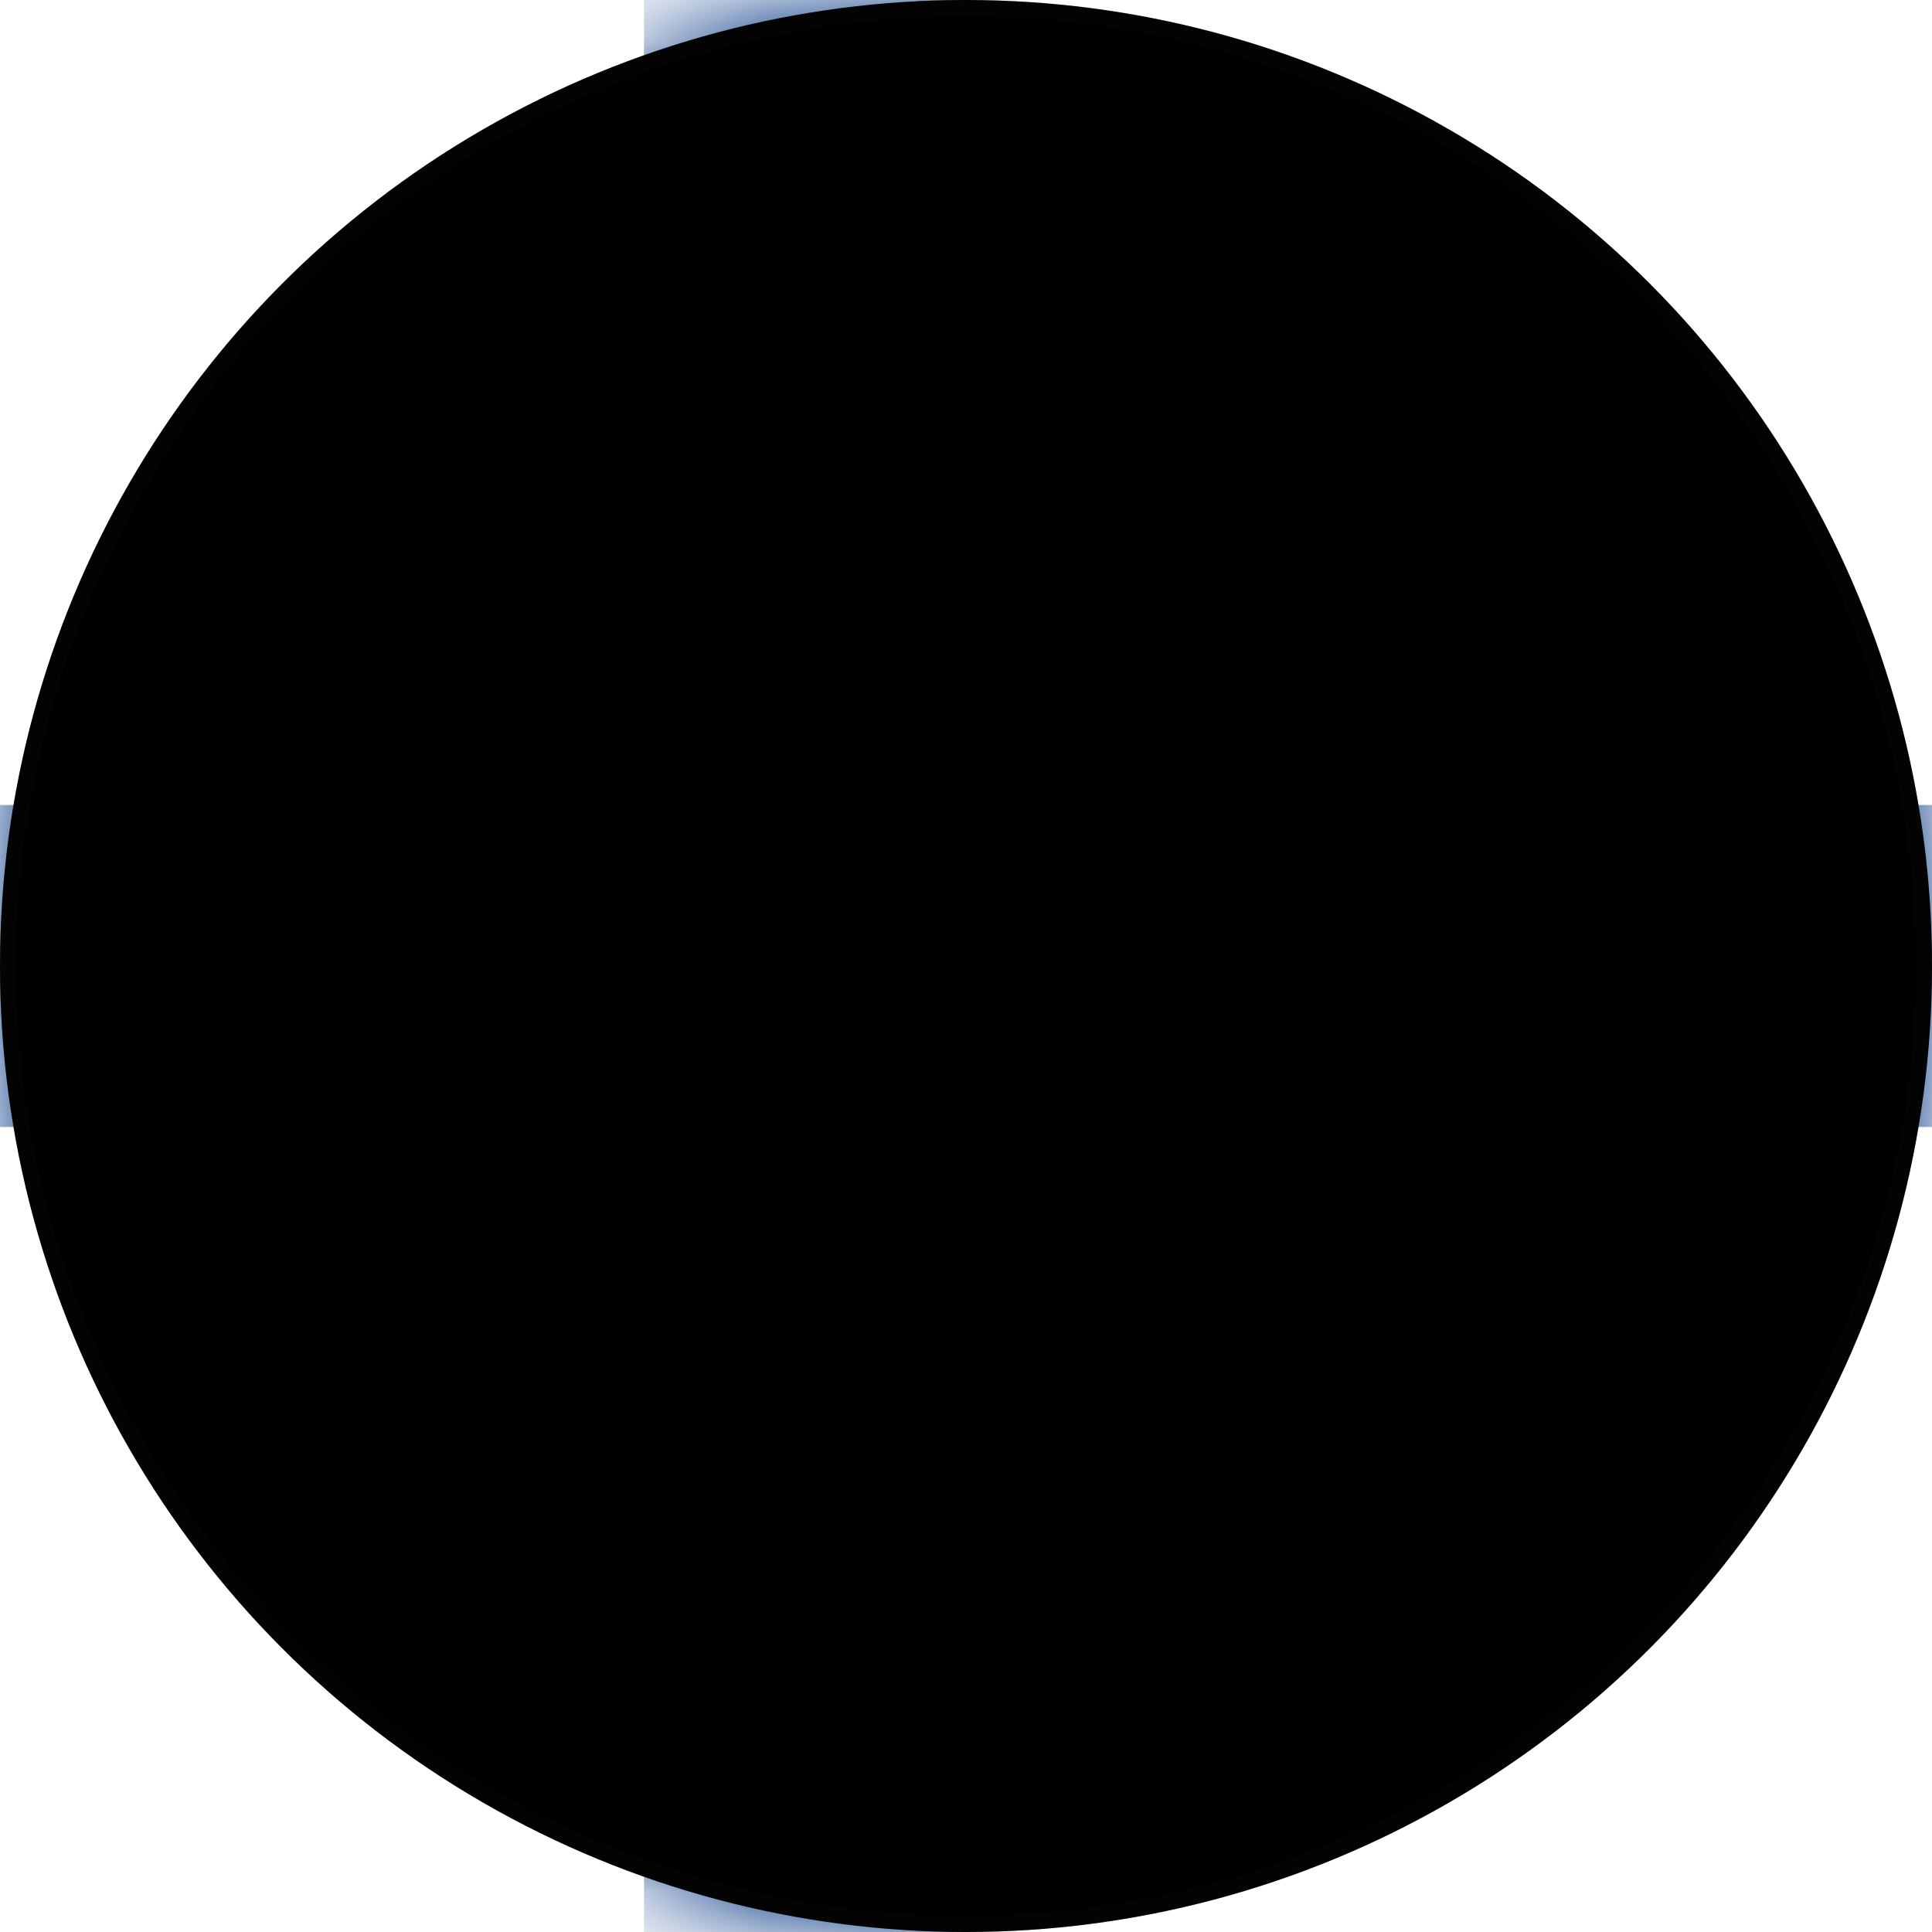 <svg xmlns="http://www.w3.org/2000/svg" xmlns:xlink="http://www.w3.org/1999/xlink" width="24" height="24" viewBox="0 0 24 24">
    <defs>
        <circle id="oqafc2jz7a" cx="12" cy="12" r="12"/>
        <circle id="j1sf2tkk1c" cx="12" cy="12" r="12"/>
        <filter id="tlyfllwdrd" width="100.8%" height="100.8%" x="-.4%" y="-.4%" filterUnits="objectBoundingBox">
            <feGaussianBlur in="SourceAlpha" result="shadowBlurInner1" stdDeviation=".1"/>
            <feOffset in="shadowBlurInner1" result="shadowOffsetInner1"/>
            <feComposite in="shadowOffsetInner1" in2="SourceAlpha" k2="-1" k3="1" operator="arithmetic" result="shadowInnerInner1"/>
            <feColorMatrix in="shadowInnerInner1" values="0 0 0 0 0 0 0 0 0 0 0 0 0 0 0 0 0 0 0.2 0"/>
        </filter>
    </defs>
    <g fill="none" fill-rule="evenodd">
        <g>
            <g>
                <g>
                    <g transform="translate(-1064 -1704) translate(1064 1584) translate(0 120)">
                        <mask id="3v157l9olb" fill="#fff">
                            <use xlink:href="#oqafc2jz7a"/>
                        </mask>
                        <use fill="#FFF" xlink:href="#oqafc2jz7a"/>
                        <g mask="url(#3v157l9olb)">
                            <path fill="#FFF" d="M0 24L24 24 24 0 0 0z"/>
                            <path fill="#003282" d="M8 0H12V24H8z"/>
                            <path fill="#003282" d="M0 10H24V14H0z"/>
                        </g>
                    </g>
                    <g transform="translate(-1064 -1704) translate(1064 1584) translate(0 120)">
                        <use fill="#D8D8D8" fill-opacity="0" xlink:href="#j1sf2tkk1c"/>
                        <use fill="#000" filter="url(#tlyfllwdrd)" xlink:href="#j1sf2tkk1c"/>
                        <circle cx="12" cy="12" r="11.9" stroke="#111214" stroke-linejoin="square" stroke-opacity=".2" stroke-width=".2"/>
                    </g>
                </g>
            </g>
        </g>
    </g>
</svg>
